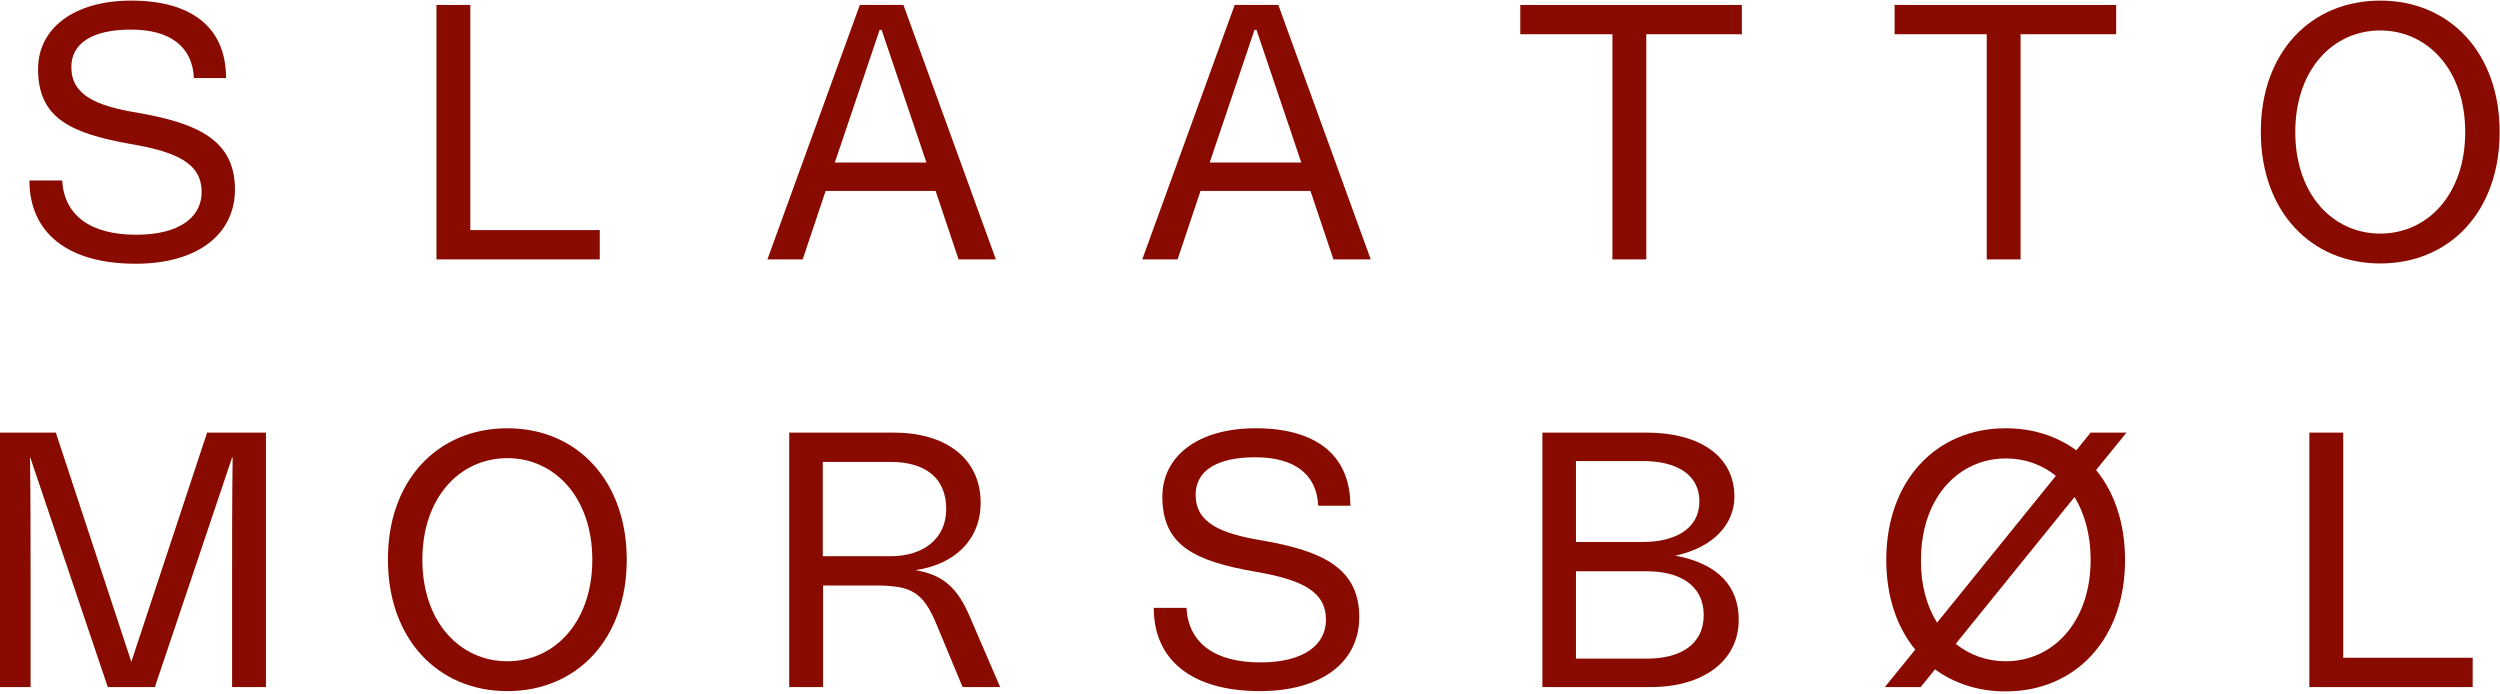<svg width="155" height="43" viewBox="0 0 155 43" fill="none" xmlns="http://www.w3.org/2000/svg">
<g clip-path="url(#clip0_168_54)">
<path d="M3.853 11.172C3.978 13.366 5.615 14.553 8.445 14.553C11.114 14.553 12.502 13.474 12.502 11.909C12.502 10.146 10.99 9.427 8.178 8.941C4.37 8.275 2.359 7.322 2.359 4.282C2.359 1.782 4.548 0.037 8.142 0.037C11.755 0.037 14.015 1.602 14.015 4.84H12.022C11.933 2.915 10.58 1.835 8.125 1.835C5.722 1.835 4.423 2.681 4.423 4.156C4.423 5.901 5.953 6.567 8.569 6.998C12.289 7.646 14.567 8.707 14.567 11.747C14.567 14.536 12.236 16.352 8.409 16.352C4.192 16.352 1.825 14.428 1.825 11.19H3.853V11.172Z" fill="#890B00"/>
<path d="M1.878 28.369H1.86C1.896 30.869 1.896 33.334 1.896 35.834V42.598H-0.08V26.822H3.462L8.142 41.033L12.84 26.822H16.489V42.598H14.389V35.834C14.389 33.334 14.389 30.869 14.424 28.369H14.389L9.602 42.598H6.683L1.878 28.369Z" fill="#890B00"/>
<path d="M29.16 0.307V14.266H37.186V16.083H27.06V0.307H29.16Z" fill="#890B00"/>
<path d="M31.455 26.552C35.779 26.552 38.858 29.808 38.858 34.701C38.858 39.611 35.779 42.849 31.455 42.849C27.131 42.849 24.052 39.593 24.052 34.701C24.034 29.808 27.113 26.552 31.455 26.552ZM31.455 28.405C28.519 28.405 26.187 30.833 26.187 34.701C26.187 38.568 28.519 40.997 31.455 40.997C34.391 40.997 36.723 38.568 36.723 34.701C36.723 30.833 34.374 28.405 31.455 28.405Z" fill="#890B00"/>
<path d="M56.014 0.307L61.744 16.083H59.431L58.007 11.837H51.191L49.767 16.083H47.579L53.309 0.307H56.014ZM57.438 10.075L54.661 1.854H54.537L51.761 10.075H57.438Z" fill="#890B00"/>
<path d="M55.427 26.822C58.612 26.822 60.801 28.405 60.801 31.175C60.801 33.406 59.253 34.989 56.761 35.348C58.452 35.636 59.36 36.428 60.125 38.227L62.011 42.598H59.68L58.043 38.658C57.206 36.662 56.441 36.302 54.27 36.302H51.031V42.598H48.931V26.822H55.427ZM51.013 28.639V34.485H55.213C57.224 34.485 58.666 33.424 58.666 31.553C58.666 29.646 57.384 28.639 55.213 28.639H51.013Z" fill="#890B00"/>
<path d="M79.256 0.307L84.986 16.083H82.673L81.249 11.837H74.433L73.009 16.083H70.82L76.551 0.307H79.256ZM80.679 10.075L77.903 1.854H77.779L75.002 10.075H80.679Z" fill="#890B00"/>
<path d="M73.561 37.687C73.686 39.881 75.323 41.069 78.152 41.069C80.822 41.069 82.21 39.989 82.21 38.424C82.21 36.661 80.697 35.942 77.885 35.456C74.077 34.791 72.066 33.837 72.066 30.797C72.066 28.297 74.255 26.552 77.85 26.552C81.463 26.552 83.723 28.117 83.723 31.355H81.729C81.641 29.43 80.288 28.351 77.832 28.351C75.43 28.351 74.13 29.196 74.13 30.671C74.13 32.416 75.661 33.082 78.277 33.513C81.996 34.161 84.274 35.222 84.274 38.262C84.274 41.051 81.943 42.849 78.117 42.849C73.899 42.849 71.532 40.925 71.532 37.687H73.561Z" fill="#890B00"/>
<path d="M94.276 0.307H107.996V2.123H102.07V16.083H99.97V2.123H94.258V0.307H94.276Z" fill="#890B00"/>
<path d="M95.61 26.822H102.088C105.327 26.822 107.534 28.243 107.534 30.797C107.534 32.416 106.324 33.927 103.868 34.449C106.573 34.953 107.801 36.392 107.801 38.425C107.801 40.979 105.594 42.598 102.355 42.598H95.628V26.822H95.61ZM101.857 33.603C103.868 33.603 105.363 32.776 105.363 31.085C105.363 29.376 103.886 28.585 101.857 28.585H97.71V33.603H101.857ZM102.124 40.835C104.135 40.835 105.63 39.989 105.63 38.137C105.63 36.284 104.135 35.42 102.124 35.42H97.71V40.835H102.124Z" fill="#890B00"/>
<path d="M117.482 0.307H131.203V2.123H125.277V16.083H123.177V2.123H117.464V0.307H117.482Z" fill="#890B00"/>
<path d="M124.351 26.552C126.042 26.552 127.519 27.037 128.729 27.919L129.619 26.822H131.843L129.957 29.142C131.096 30.527 131.754 32.452 131.754 34.719C131.754 39.63 128.676 42.867 124.351 42.867C122.66 42.867 121.183 42.382 119.973 41.5L119.083 42.598H116.859L118.745 40.277C117.606 38.892 116.948 36.967 116.948 34.719C116.948 29.808 120.027 26.552 124.351 26.552ZM120.098 38.604L127.465 29.502C126.593 28.8 125.526 28.423 124.369 28.423C121.432 28.423 119.101 30.851 119.101 34.719C119.083 36.248 119.457 37.579 120.098 38.604ZM128.622 30.815L121.255 39.917C122.127 40.619 123.194 40.997 124.351 40.997C127.287 40.997 129.619 38.568 129.619 34.701C129.619 33.154 129.245 31.84 128.622 30.815Z" fill="#890B00"/>
<path d="M147.575 0.037C151.9 0.037 154.978 3.293 154.978 8.185C154.978 13.096 151.9 16.334 147.575 16.334C143.251 16.334 140.172 13.078 140.172 8.185C140.154 3.293 143.233 0.037 147.575 0.037ZM147.575 1.889C144.639 1.889 142.307 4.318 142.307 8.185C142.307 12.053 144.639 14.482 147.575 14.482C150.512 14.482 152.843 12.053 152.843 8.185C152.843 4.318 150.494 1.889 147.575 1.889Z" fill="#890B00"/>
<path d="M145.28 26.822V40.781H153.306V42.598H143.18V26.822H145.28Z" fill="#890B00"/>
</g>
<defs>
<clipPath id="clip0_168_54">
<rect width="155" height="43" fill="white"/>
</clipPath>
</defs>
</svg>
